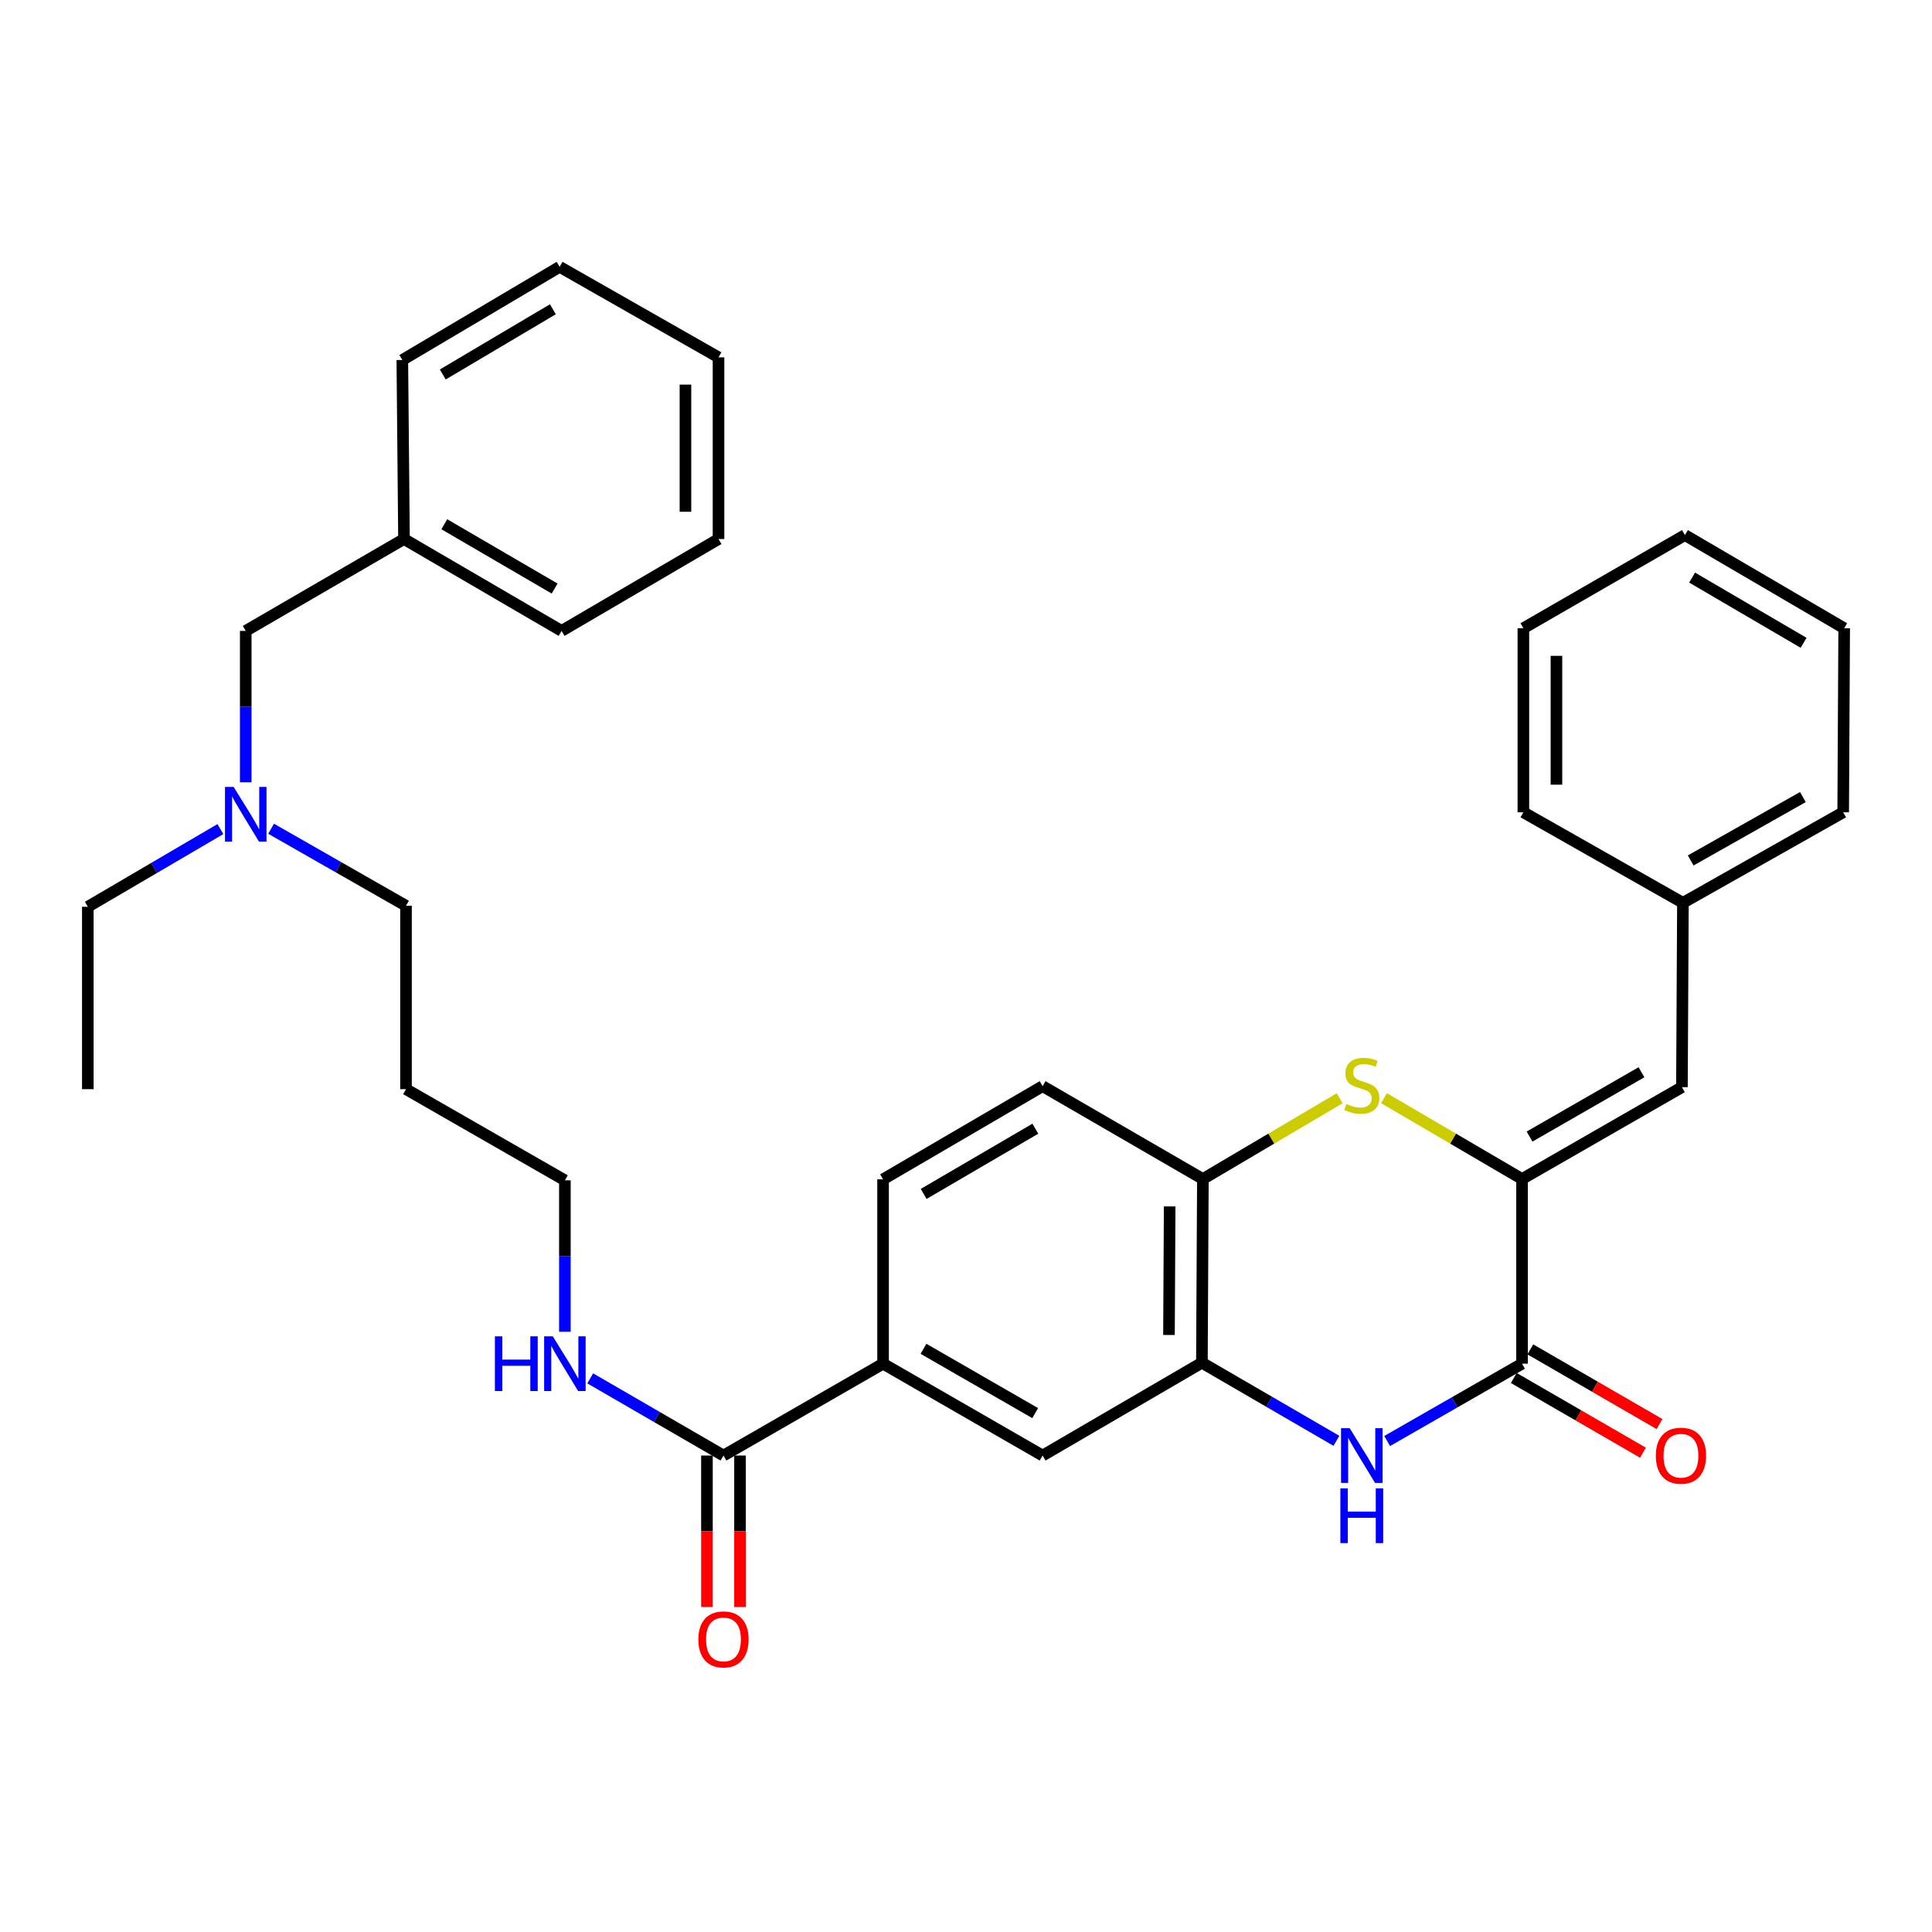 <?xml version='1.0' encoding='iso-8859-1'?>
<svg version='1.1' baseProfile='full'
              xmlns='http://www.w3.org/2000/svg'
                      xmlns:rdkit='http://www.rdkit.org/xml'
                      xmlns:xlink='http://www.w3.org/1999/xlink'
                  xml:space='preserve'
width='1000px' height='1000px' viewBox='0 0 1000 1000'>
<!-- END OF HEADER -->
<rect style='opacity:1.0;fill:#FFFFFF;stroke:none' width='1000' height='1000' x='0' y='0'> </rect>
<path class='bond-0' d='M 787.812,610.26 L 787.812,705.843' style='fill:none;fill-rule:evenodd;stroke:#000000;stroke-width:6px;stroke-linecap:butt;stroke-linejoin:miter;stroke-opacity:1' />
<path class='bond-2' d='M 787.812,610.26 L 752.077,589.335' style='fill:none;fill-rule:evenodd;stroke:#000000;stroke-width:6px;stroke-linecap:butt;stroke-linejoin:miter;stroke-opacity:1' />
<path class='bond-2' d='M 752.077,589.335 L 716.342,568.409' style='fill:none;fill-rule:evenodd;stroke:#CCCC00;stroke-width:6px;stroke-linecap:butt;stroke-linejoin:miter;stroke-opacity:1' />
<path class='bond-5' d='M 787.812,610.26 L 870.565,562.712' style='fill:none;fill-rule:evenodd;stroke:#000000;stroke-width:6px;stroke-linecap:butt;stroke-linejoin:miter;stroke-opacity:1' />
<path class='bond-5' d='M 791.697,588.286 L 849.624,555.002' style='fill:none;fill-rule:evenodd;stroke:#000000;stroke-width:6px;stroke-linecap:butt;stroke-linejoin:miter;stroke-opacity:1' />
<path class='bond-1' d='M 787.812,705.843 L 752.9,725.854' style='fill:none;fill-rule:evenodd;stroke:#000000;stroke-width:6px;stroke-linecap:butt;stroke-linejoin:miter;stroke-opacity:1' />
<path class='bond-1' d='M 752.9,725.854 L 717.989,745.865' style='fill:none;fill-rule:evenodd;stroke:#0000FF;stroke-width:6px;stroke-linecap:butt;stroke-linejoin:miter;stroke-opacity:1' />
<path class='bond-9' d='M 783.528,713.252 L 816.96,732.582' style='fill:none;fill-rule:evenodd;stroke:#000000;stroke-width:6px;stroke-linecap:butt;stroke-linejoin:miter;stroke-opacity:1' />
<path class='bond-9' d='M 816.96,732.582 L 850.393,751.911' style='fill:none;fill-rule:evenodd;stroke:#FF0000;stroke-width:6px;stroke-linecap:butt;stroke-linejoin:miter;stroke-opacity:1' />
<path class='bond-9' d='M 792.096,698.433 L 825.528,717.763' style='fill:none;fill-rule:evenodd;stroke:#000000;stroke-width:6px;stroke-linecap:butt;stroke-linejoin:miter;stroke-opacity:1' />
<path class='bond-9' d='M 825.528,717.763 L 858.961,737.092' style='fill:none;fill-rule:evenodd;stroke:#FF0000;stroke-width:6px;stroke-linecap:butt;stroke-linejoin:miter;stroke-opacity:1' />
<path class='bond-33' d='M 691.726,745.766 L 656.915,725.552' style='fill:none;fill-rule:evenodd;stroke:#0000FF;stroke-width:6px;stroke-linecap:butt;stroke-linejoin:miter;stroke-opacity:1' />
<path class='bond-33' d='M 656.915,725.552 L 622.105,705.339' style='fill:none;fill-rule:evenodd;stroke:#000000;stroke-width:6px;stroke-linecap:butt;stroke-linejoin:miter;stroke-opacity:1' />
<path class='bond-4' d='M 693.39,568.458 L 658,589.359' style='fill:none;fill-rule:evenodd;stroke:#CCCC00;stroke-width:6px;stroke-linecap:butt;stroke-linejoin:miter;stroke-opacity:1' />
<path class='bond-4' d='M 658,589.359 L 622.609,610.26' style='fill:none;fill-rule:evenodd;stroke:#000000;stroke-width:6px;stroke-linecap:butt;stroke-linejoin:miter;stroke-opacity:1' />
<path class='bond-3' d='M 622.105,705.339 L 622.609,610.26' style='fill:none;fill-rule:evenodd;stroke:#000000;stroke-width:6px;stroke-linecap:butt;stroke-linejoin:miter;stroke-opacity:1' />
<path class='bond-3' d='M 605.063,690.986 L 605.416,624.431' style='fill:none;fill-rule:evenodd;stroke:#000000;stroke-width:6px;stroke-linecap:butt;stroke-linejoin:miter;stroke-opacity:1' />
<path class='bond-8' d='M 622.105,705.339 L 539.656,753.391' style='fill:none;fill-rule:evenodd;stroke:#000000;stroke-width:6px;stroke-linecap:butt;stroke-linejoin:miter;stroke-opacity:1' />
<path class='bond-11' d='M 622.609,610.26 L 539.656,562.198' style='fill:none;fill-rule:evenodd;stroke:#000000;stroke-width:6px;stroke-linecap:butt;stroke-linejoin:miter;stroke-opacity:1' />
<path class='bond-14' d='M 870.565,562.712 L 871.079,467.301' style='fill:none;fill-rule:evenodd;stroke:#000000;stroke-width:6px;stroke-linecap:butt;stroke-linejoin:miter;stroke-opacity:1' />
<path class='bond-6' d='M 374.472,753.391 L 457.073,705.843' style='fill:none;fill-rule:evenodd;stroke:#000000;stroke-width:6px;stroke-linecap:butt;stroke-linejoin:miter;stroke-opacity:1' />
<path class='bond-10' d='M 365.913,753.391 L 365.913,792.582' style='fill:none;fill-rule:evenodd;stroke:#000000;stroke-width:6px;stroke-linecap:butt;stroke-linejoin:miter;stroke-opacity:1' />
<path class='bond-10' d='M 365.913,792.582 L 365.913,831.772' style='fill:none;fill-rule:evenodd;stroke:#FF0000;stroke-width:6px;stroke-linecap:butt;stroke-linejoin:miter;stroke-opacity:1' />
<path class='bond-10' d='M 383.03,753.391 L 383.03,792.582' style='fill:none;fill-rule:evenodd;stroke:#000000;stroke-width:6px;stroke-linecap:butt;stroke-linejoin:miter;stroke-opacity:1' />
<path class='bond-10' d='M 383.03,792.582 L 383.03,831.772' style='fill:none;fill-rule:evenodd;stroke:#FF0000;stroke-width:6px;stroke-linecap:butt;stroke-linejoin:miter;stroke-opacity:1' />
<path class='bond-13' d='M 374.472,753.391 L 339.984,733.414' style='fill:none;fill-rule:evenodd;stroke:#000000;stroke-width:6px;stroke-linecap:butt;stroke-linejoin:miter;stroke-opacity:1' />
<path class='bond-13' d='M 339.984,733.414 L 305.495,713.437' style='fill:none;fill-rule:evenodd;stroke:#0000FF;stroke-width:6px;stroke-linecap:butt;stroke-linejoin:miter;stroke-opacity:1' />
<path class='bond-7' d='M 457.073,705.843 L 457.073,610.422' style='fill:none;fill-rule:evenodd;stroke:#000000;stroke-width:6px;stroke-linecap:butt;stroke-linejoin:miter;stroke-opacity:1' />
<path class='bond-34' d='M 457.073,705.843 L 539.656,753.391' style='fill:none;fill-rule:evenodd;stroke:#000000;stroke-width:6px;stroke-linecap:butt;stroke-linejoin:miter;stroke-opacity:1' />
<path class='bond-34' d='M 478.002,698.141 L 535.809,731.425' style='fill:none;fill-rule:evenodd;stroke:#000000;stroke-width:6px;stroke-linecap:butt;stroke-linejoin:miter;stroke-opacity:1' />
<path class='bond-12' d='M 539.656,562.198 L 457.073,610.422' style='fill:none;fill-rule:evenodd;stroke:#000000;stroke-width:6px;stroke-linecap:butt;stroke-linejoin:miter;stroke-opacity:1' />
<path class='bond-12' d='M 535.9,584.214 L 478.092,617.97' style='fill:none;fill-rule:evenodd;stroke:#000000;stroke-width:6px;stroke-linecap:butt;stroke-linejoin:miter;stroke-opacity:1' />
<path class='bond-20' d='M 292.384,689.31 L 292.384,650.123' style='fill:none;fill-rule:evenodd;stroke:#0000FF;stroke-width:6px;stroke-linecap:butt;stroke-linejoin:miter;stroke-opacity:1' />
<path class='bond-20' d='M 292.384,650.123 L 292.384,610.936' style='fill:none;fill-rule:evenodd;stroke:#000000;stroke-width:6px;stroke-linecap:butt;stroke-linejoin:miter;stroke-opacity:1' />
<path class='bond-22' d='M 871.079,467.301 L 954.032,420.437' style='fill:none;fill-rule:evenodd;stroke:#000000;stroke-width:6px;stroke-linecap:butt;stroke-linejoin:miter;stroke-opacity:1' />
<path class='bond-22' d='M 875.102,445.368 L 933.169,412.563' style='fill:none;fill-rule:evenodd;stroke:#000000;stroke-width:6px;stroke-linecap:butt;stroke-linejoin:miter;stroke-opacity:1' />
<path class='bond-23' d='M 871.079,467.301 L 788.496,420.437' style='fill:none;fill-rule:evenodd;stroke:#000000;stroke-width:6px;stroke-linecap:butt;stroke-linejoin:miter;stroke-opacity:1' />
<path class='bond-15' d='M 140.319,428.952 L 175.231,448.892' style='fill:none;fill-rule:evenodd;stroke:#0000FF;stroke-width:6px;stroke-linecap:butt;stroke-linejoin:miter;stroke-opacity:1' />
<path class='bond-15' d='M 175.231,448.892 L 210.144,468.832' style='fill:none;fill-rule:evenodd;stroke:#000000;stroke-width:6px;stroke-linecap:butt;stroke-linejoin:miter;stroke-opacity:1' />
<path class='bond-16' d='M 127.191,404.922 L 127.191,365.74' style='fill:none;fill-rule:evenodd;stroke:#0000FF;stroke-width:6px;stroke-linecap:butt;stroke-linejoin:miter;stroke-opacity:1' />
<path class='bond-16' d='M 127.191,365.74 L 127.191,326.557' style='fill:none;fill-rule:evenodd;stroke:#000000;stroke-width:6px;stroke-linecap:butt;stroke-linejoin:miter;stroke-opacity:1' />
<path class='bond-21' d='M 114.082,429.135 L 79.768,449.24' style='fill:none;fill-rule:evenodd;stroke:#0000FF;stroke-width:6px;stroke-linecap:butt;stroke-linejoin:miter;stroke-opacity:1' />
<path class='bond-21' d='M 79.768,449.24 L 45.455,469.345' style='fill:none;fill-rule:evenodd;stroke:#000000;stroke-width:6px;stroke-linecap:butt;stroke-linejoin:miter;stroke-opacity:1' />
<path class='bond-17' d='M 127.191,326.557 L 209.107,278.999' style='fill:none;fill-rule:evenodd;stroke:#000000;stroke-width:6px;stroke-linecap:butt;stroke-linejoin:miter;stroke-opacity:1' />
<path class='bond-24' d='M 209.107,278.999 L 290.682,326.557' style='fill:none;fill-rule:evenodd;stroke:#000000;stroke-width:6px;stroke-linecap:butt;stroke-linejoin:miter;stroke-opacity:1' />
<path class='bond-24' d='M 229.965,271.345 L 287.067,304.635' style='fill:none;fill-rule:evenodd;stroke:#000000;stroke-width:6px;stroke-linecap:butt;stroke-linejoin:miter;stroke-opacity:1' />
<path class='bond-25' d='M 209.107,278.999 L 208.242,186.336' style='fill:none;fill-rule:evenodd;stroke:#000000;stroke-width:6px;stroke-linecap:butt;stroke-linejoin:miter;stroke-opacity:1' />
<path class='bond-18' d='M 210.144,563.748 L 292.384,610.936' style='fill:none;fill-rule:evenodd;stroke:#000000;stroke-width:6px;stroke-linecap:butt;stroke-linejoin:miter;stroke-opacity:1' />
<path class='bond-19' d='M 210.144,563.748 L 210.144,468.832' style='fill:none;fill-rule:evenodd;stroke:#000000;stroke-width:6px;stroke-linecap:butt;stroke-linejoin:miter;stroke-opacity:1' />
<path class='bond-26' d='M 45.455,469.345 L 45.455,563.748' style='fill:none;fill-rule:evenodd;stroke:#000000;stroke-width:6px;stroke-linecap:butt;stroke-linejoin:miter;stroke-opacity:1' />
<path class='bond-27' d='M 954.032,420.437 L 954.545,325.178' style='fill:none;fill-rule:evenodd;stroke:#000000;stroke-width:6px;stroke-linecap:butt;stroke-linejoin:miter;stroke-opacity:1' />
<path class='bond-30' d='M 788.496,420.437 L 788.496,325.178' style='fill:none;fill-rule:evenodd;stroke:#000000;stroke-width:6px;stroke-linecap:butt;stroke-linejoin:miter;stroke-opacity:1' />
<path class='bond-30' d='M 805.614,406.148 L 805.614,339.467' style='fill:none;fill-rule:evenodd;stroke:#000000;stroke-width:6px;stroke-linecap:butt;stroke-linejoin:miter;stroke-opacity:1' />
<path class='bond-28' d='M 290.682,326.557 L 371.904,278.999' style='fill:none;fill-rule:evenodd;stroke:#000000;stroke-width:6px;stroke-linecap:butt;stroke-linejoin:miter;stroke-opacity:1' />
<path class='bond-29' d='M 208.242,186.336 L 289.664,138.112' style='fill:none;fill-rule:evenodd;stroke:#000000;stroke-width:6px;stroke-linecap:butt;stroke-linejoin:miter;stroke-opacity:1' />
<path class='bond-29' d='M 229.178,193.831 L 286.174,160.074' style='fill:none;fill-rule:evenodd;stroke:#000000;stroke-width:6px;stroke-linecap:butt;stroke-linejoin:miter;stroke-opacity:1' />
<path class='bond-35' d='M 954.545,325.178 L 872.115,276.954' style='fill:none;fill-rule:evenodd;stroke:#000000;stroke-width:6px;stroke-linecap:butt;stroke-linejoin:miter;stroke-opacity:1' />
<path class='bond-35' d='M 933.537,332.719 L 875.836,298.963' style='fill:none;fill-rule:evenodd;stroke:#000000;stroke-width:6px;stroke-linecap:butt;stroke-linejoin:miter;stroke-opacity:1' />
<path class='bond-36' d='M 371.904,278.999 L 371.904,184.967' style='fill:none;fill-rule:evenodd;stroke:#000000;stroke-width:6px;stroke-linecap:butt;stroke-linejoin:miter;stroke-opacity:1' />
<path class='bond-36' d='M 354.787,264.894 L 354.787,199.072' style='fill:none;fill-rule:evenodd;stroke:#000000;stroke-width:6px;stroke-linecap:butt;stroke-linejoin:miter;stroke-opacity:1' />
<path class='bond-32' d='M 289.664,138.112 L 371.904,184.967' style='fill:none;fill-rule:evenodd;stroke:#000000;stroke-width:6px;stroke-linecap:butt;stroke-linejoin:miter;stroke-opacity:1' />
<path class='bond-31' d='M 788.496,325.178 L 872.115,276.954' style='fill:none;fill-rule:evenodd;stroke:#000000;stroke-width:6px;stroke-linecap:butt;stroke-linejoin:miter;stroke-opacity:1' />
<path  class='atom-2' d='M 698.598 739.231
L 707.878 754.231
Q 708.798 755.711, 710.278 758.391
Q 711.758 761.071, 711.838 761.231
L 711.838 739.231
L 715.598 739.231
L 715.598 767.551
L 711.718 767.551
L 701.758 751.151
Q 700.598 749.231, 699.358 747.031
Q 698.158 744.831, 697.798 744.151
L 697.798 767.551
L 694.118 767.551
L 694.118 739.231
L 698.598 739.231
' fill='#0000FF'/>
<path  class='atom-2' d='M 693.778 770.383
L 697.618 770.383
L 697.618 782.423
L 712.098 782.423
L 712.098 770.383
L 715.938 770.383
L 715.938 798.703
L 712.098 798.703
L 712.098 785.623
L 697.618 785.623
L 697.618 798.703
L 693.778 798.703
L 693.778 770.383
' fill='#0000FF'/>
<path  class='atom-3' d='M 696.858 571.405
Q 697.178 571.525, 698.498 572.085
Q 699.818 572.645, 701.258 573.005
Q 702.738 573.325, 704.178 573.325
Q 706.858 573.325, 708.418 572.045
Q 709.978 570.725, 709.978 568.445
Q 709.978 566.885, 709.178 565.925
Q 708.418 564.965, 707.218 564.445
Q 706.018 563.925, 704.018 563.325
Q 701.498 562.565, 699.978 561.845
Q 698.498 561.125, 697.418 559.605
Q 696.378 558.085, 696.378 555.525
Q 696.378 551.965, 698.778 549.765
Q 701.218 547.565, 706.018 547.565
Q 709.298 547.565, 713.018 549.125
L 712.098 552.205
Q 708.698 550.805, 706.138 550.805
Q 703.378 550.805, 701.858 551.965
Q 700.338 553.085, 700.378 555.045
Q 700.378 556.565, 701.138 557.485
Q 701.938 558.405, 703.058 558.925
Q 704.218 559.445, 706.138 560.045
Q 708.698 560.845, 710.218 561.645
Q 711.738 562.445, 712.818 564.085
Q 713.938 565.685, 713.938 568.445
Q 713.938 572.365, 711.298 574.485
Q 708.698 576.565, 704.338 576.565
Q 701.818 576.565, 699.898 576.005
Q 698.018 575.485, 695.778 574.565
L 696.858 571.405
' fill='#CCCC00'/>
<path  class='atom-10' d='M 857.052 753.471
Q 857.052 746.671, 860.412 742.871
Q 863.772 739.071, 870.052 739.071
Q 876.332 739.071, 879.692 742.871
Q 883.052 746.671, 883.052 753.471
Q 883.052 760.351, 879.652 764.271
Q 876.252 768.151, 870.052 768.151
Q 863.812 768.151, 860.412 764.271
Q 857.052 760.391, 857.052 753.471
M 870.052 764.951
Q 874.372 764.951, 876.692 762.071
Q 879.052 759.151, 879.052 753.471
Q 879.052 747.911, 876.692 745.111
Q 874.372 742.271, 870.052 742.271
Q 865.732 742.271, 863.372 745.071
Q 861.052 747.871, 861.052 753.471
Q 861.052 759.191, 863.372 762.071
Q 865.732 764.951, 870.052 764.951
' fill='#FF0000'/>
<path  class='atom-11' d='M 361.472 848.549
Q 361.472 841.749, 364.832 837.949
Q 368.192 834.149, 374.472 834.149
Q 380.752 834.149, 384.112 837.949
Q 387.472 841.749, 387.472 848.549
Q 387.472 855.429, 384.072 859.349
Q 380.672 863.229, 374.472 863.229
Q 368.232 863.229, 364.832 859.349
Q 361.472 855.469, 361.472 848.549
M 374.472 860.029
Q 378.792 860.029, 381.112 857.149
Q 383.472 854.229, 383.472 848.549
Q 383.472 842.989, 381.112 840.189
Q 378.792 837.349, 374.472 837.349
Q 370.152 837.349, 367.792 840.149
Q 365.472 842.949, 365.472 848.549
Q 365.472 854.269, 367.792 857.149
Q 370.152 860.029, 374.472 860.029
' fill='#FF0000'/>
<path  class='atom-14' d='M 256.164 691.683
L 260.004 691.683
L 260.004 703.723
L 274.484 703.723
L 274.484 691.683
L 278.324 691.683
L 278.324 720.003
L 274.484 720.003
L 274.484 706.923
L 260.004 706.923
L 260.004 720.003
L 256.164 720.003
L 256.164 691.683
' fill='#0000FF'/>
<path  class='atom-14' d='M 286.124 691.683
L 295.404 706.683
Q 296.324 708.163, 297.804 710.843
Q 299.284 713.523, 299.364 713.683
L 299.364 691.683
L 303.124 691.683
L 303.124 720.003
L 299.244 720.003
L 289.284 703.603
Q 288.124 701.683, 286.884 699.483
Q 285.684 697.283, 285.324 696.603
L 285.324 720.003
L 281.644 720.003
L 281.644 691.683
L 286.124 691.683
' fill='#0000FF'/>
<path  class='atom-16' d='M 120.931 407.295
L 130.211 422.295
Q 131.131 423.775, 132.611 426.455
Q 134.091 429.135, 134.171 429.295
L 134.171 407.295
L 137.931 407.295
L 137.931 435.615
L 134.051 435.615
L 124.091 419.215
Q 122.931 417.295, 121.691 415.095
Q 120.491 412.895, 120.131 412.215
L 120.131 435.615
L 116.451 435.615
L 116.451 407.295
L 120.931 407.295
' fill='#0000FF'/>
</svg>
